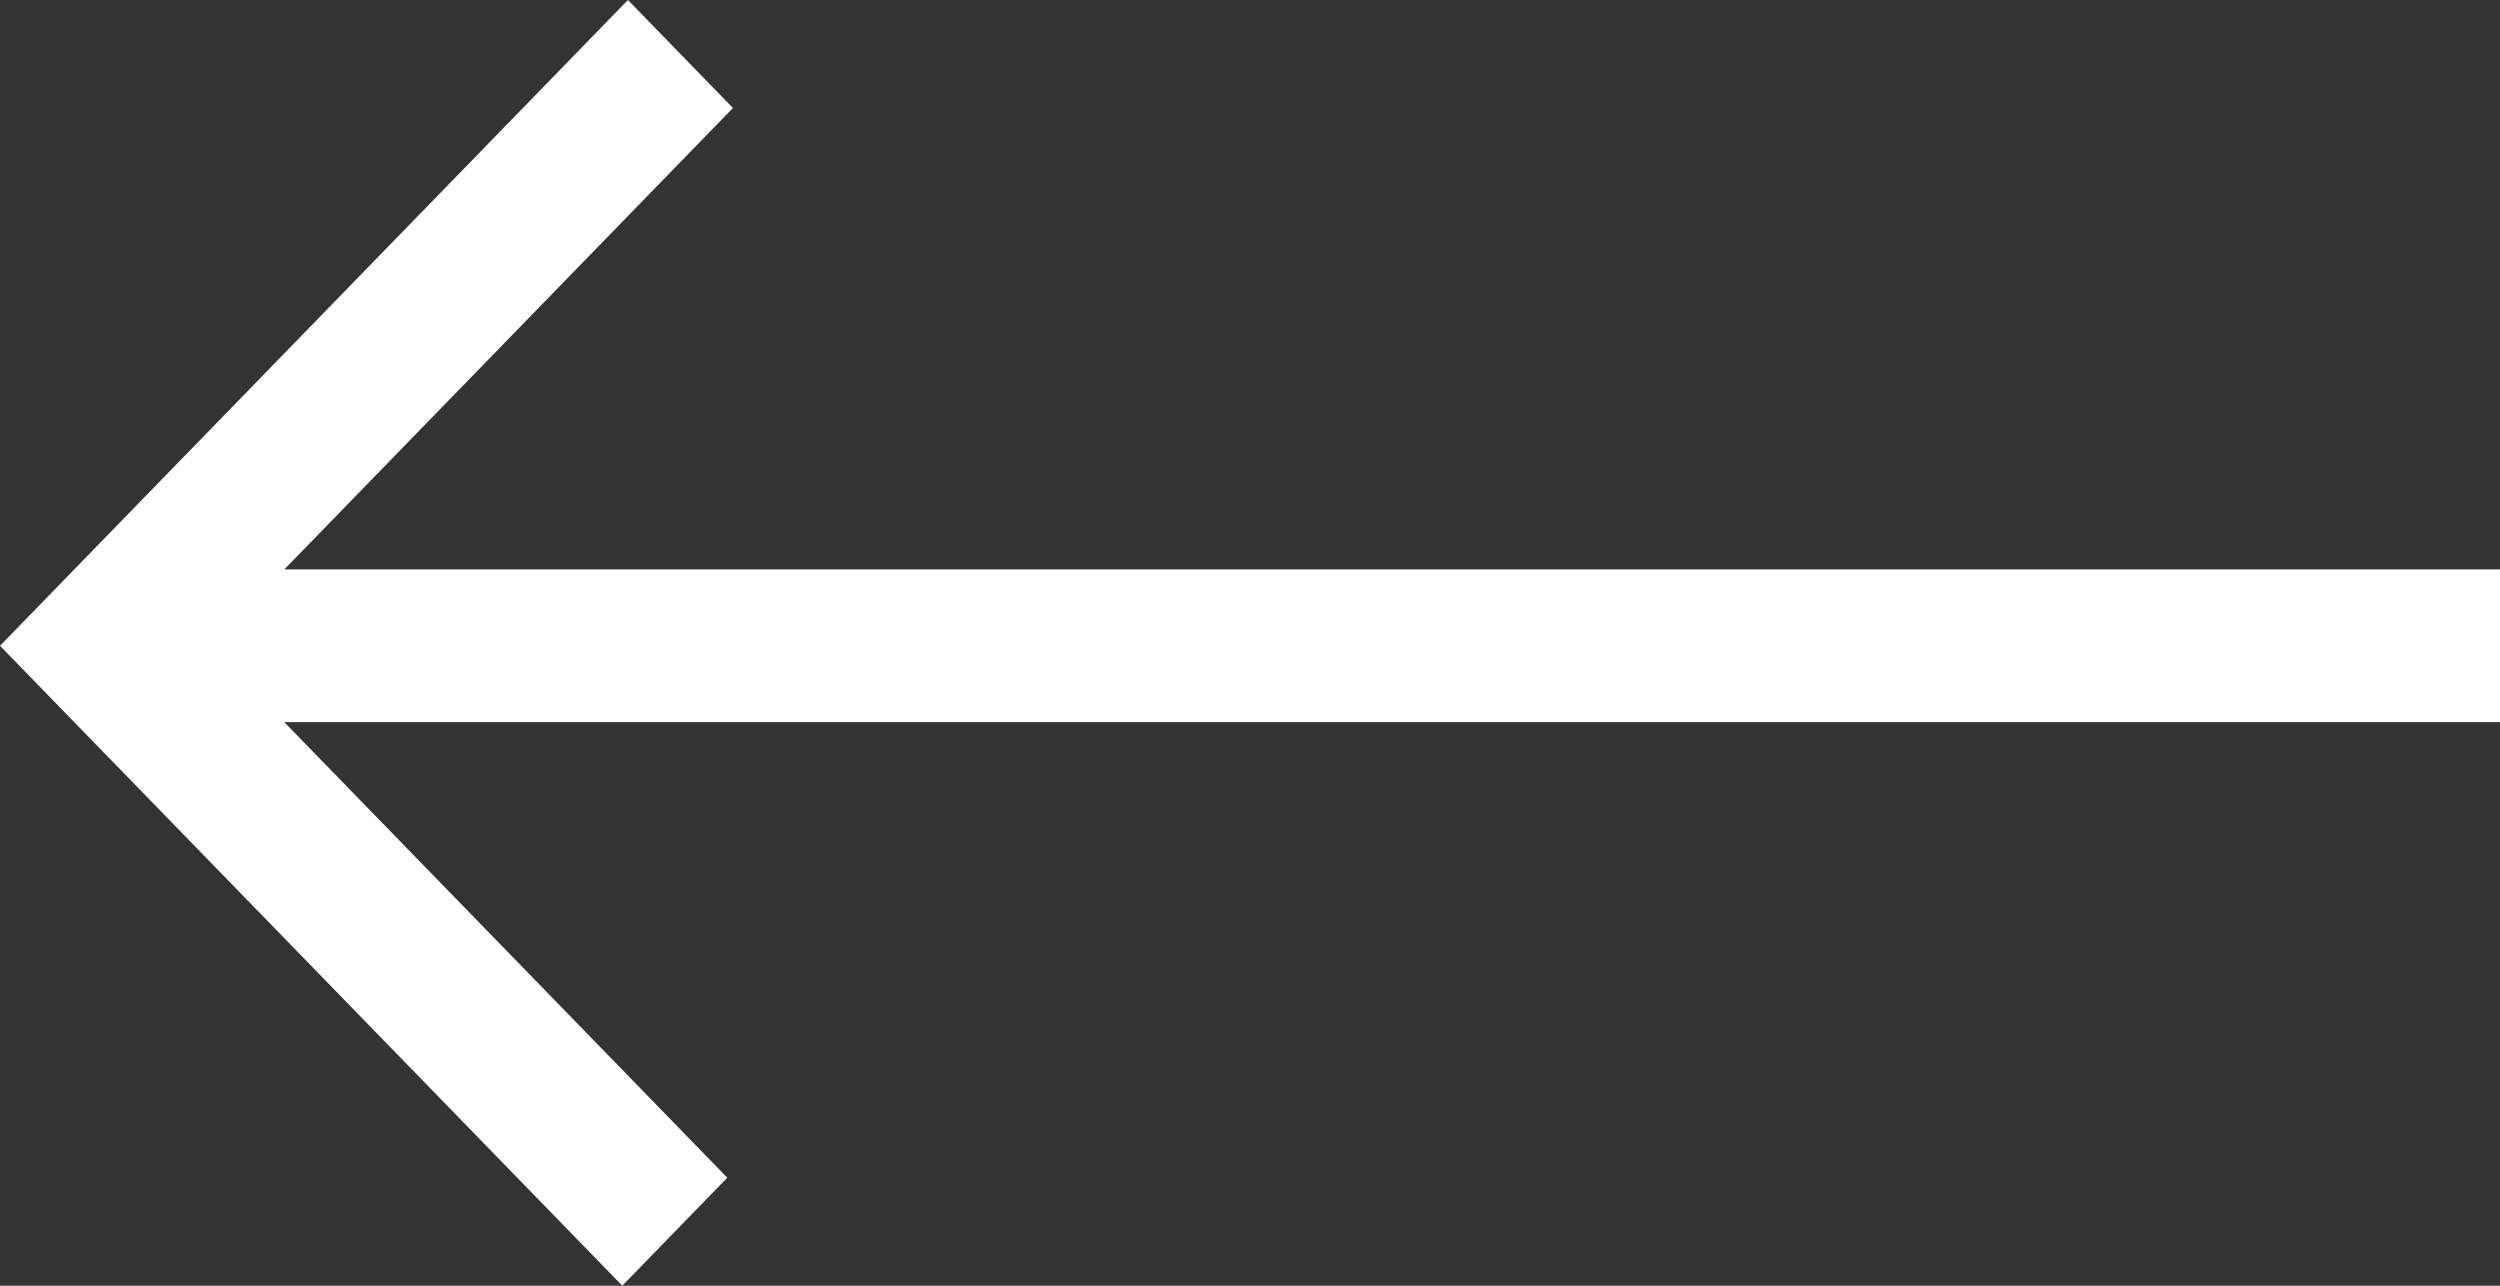 <?xml version="1.0" encoding="UTF-8"?>
<svg width="35px" height="18px" viewBox="0 0 35 18" version="1.1" xmlns="http://www.w3.org/2000/svg" xmlns:xlink="http://www.w3.org/1999/xlink">
    <rect x="0" y="0" width="35" height="18" fill="#333333" stroke="none"/>
    <!-- Generator: Sketch 52.5 (67469) - http://www.bohemiancoding.com/sketch -->
    <title>icon-arrow-back</title>
    <desc>Created with Sketch.</desc>
    <g id="Page-1" stroke="none" stroke-width="1" fill="none" fill-rule="evenodd">
        <g id="Bantoe-/-Post" transform="translate(-171, -214)" fill="#ffffff">
            <polygon id="icon-arrow-back" transform="translate(188.5, 223) rotate(-180) translate(-188.5, -223) " points="197.288 214 195.818 215.512 202.02 221.89 171 221.89 171 224.028 202.02 224.028 195.739 230.488 197.209 232 206 222.959"></polygon>
        </g>
    </g>
</svg>
